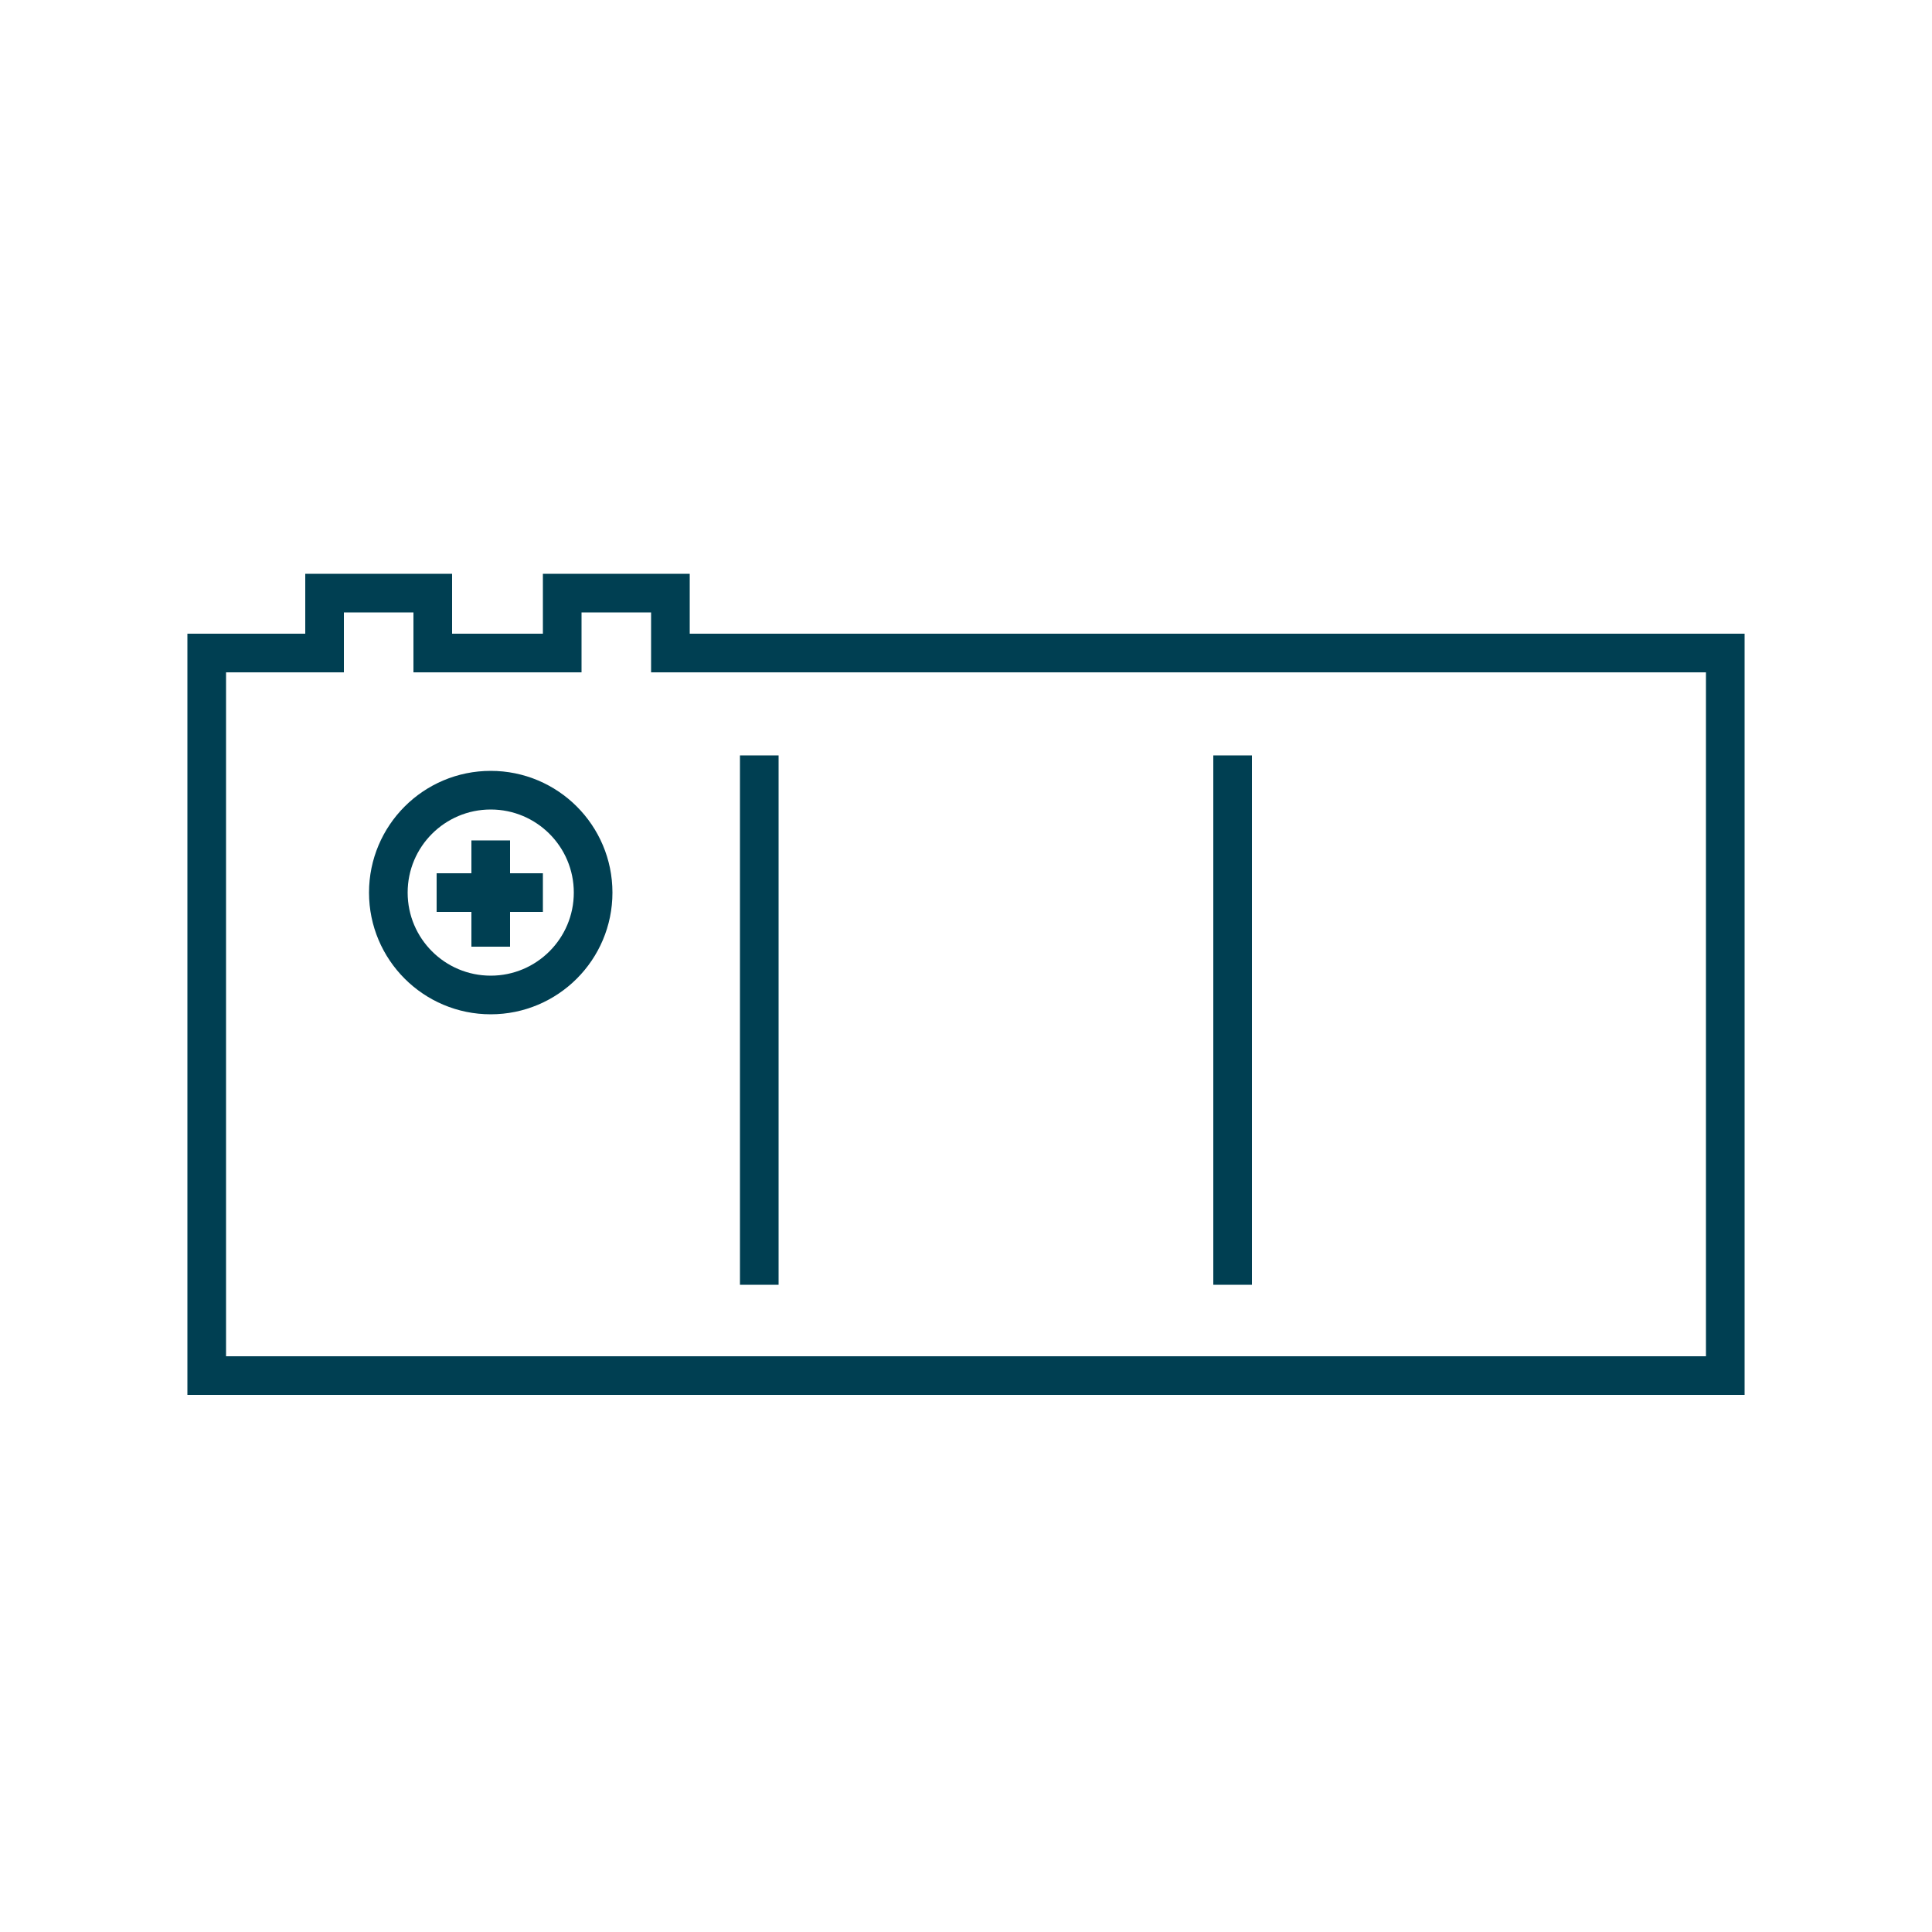 <svg viewBox="0 0 100 100" xmlns="http://www.w3.org/2000/svg"><g fill="none" stroke="#003f52" stroke-miterlimit="10" stroke-width="2"><path d="m22.4 33.8v-3.1h-5.6v3.1h-6.1v37.4h78.6v-37.4h-54.6v-3.1h-5.6v3.1z"/><path d="m22.6 46.2h5.5"/><path d="m25.4 43.5v5.5"/><path d="m39.3 39.1v27.4"/><path d="m63.8 39.1v27.4"/><circle cx="25.4" cy="46.2" r="5.3"/></g></svg>